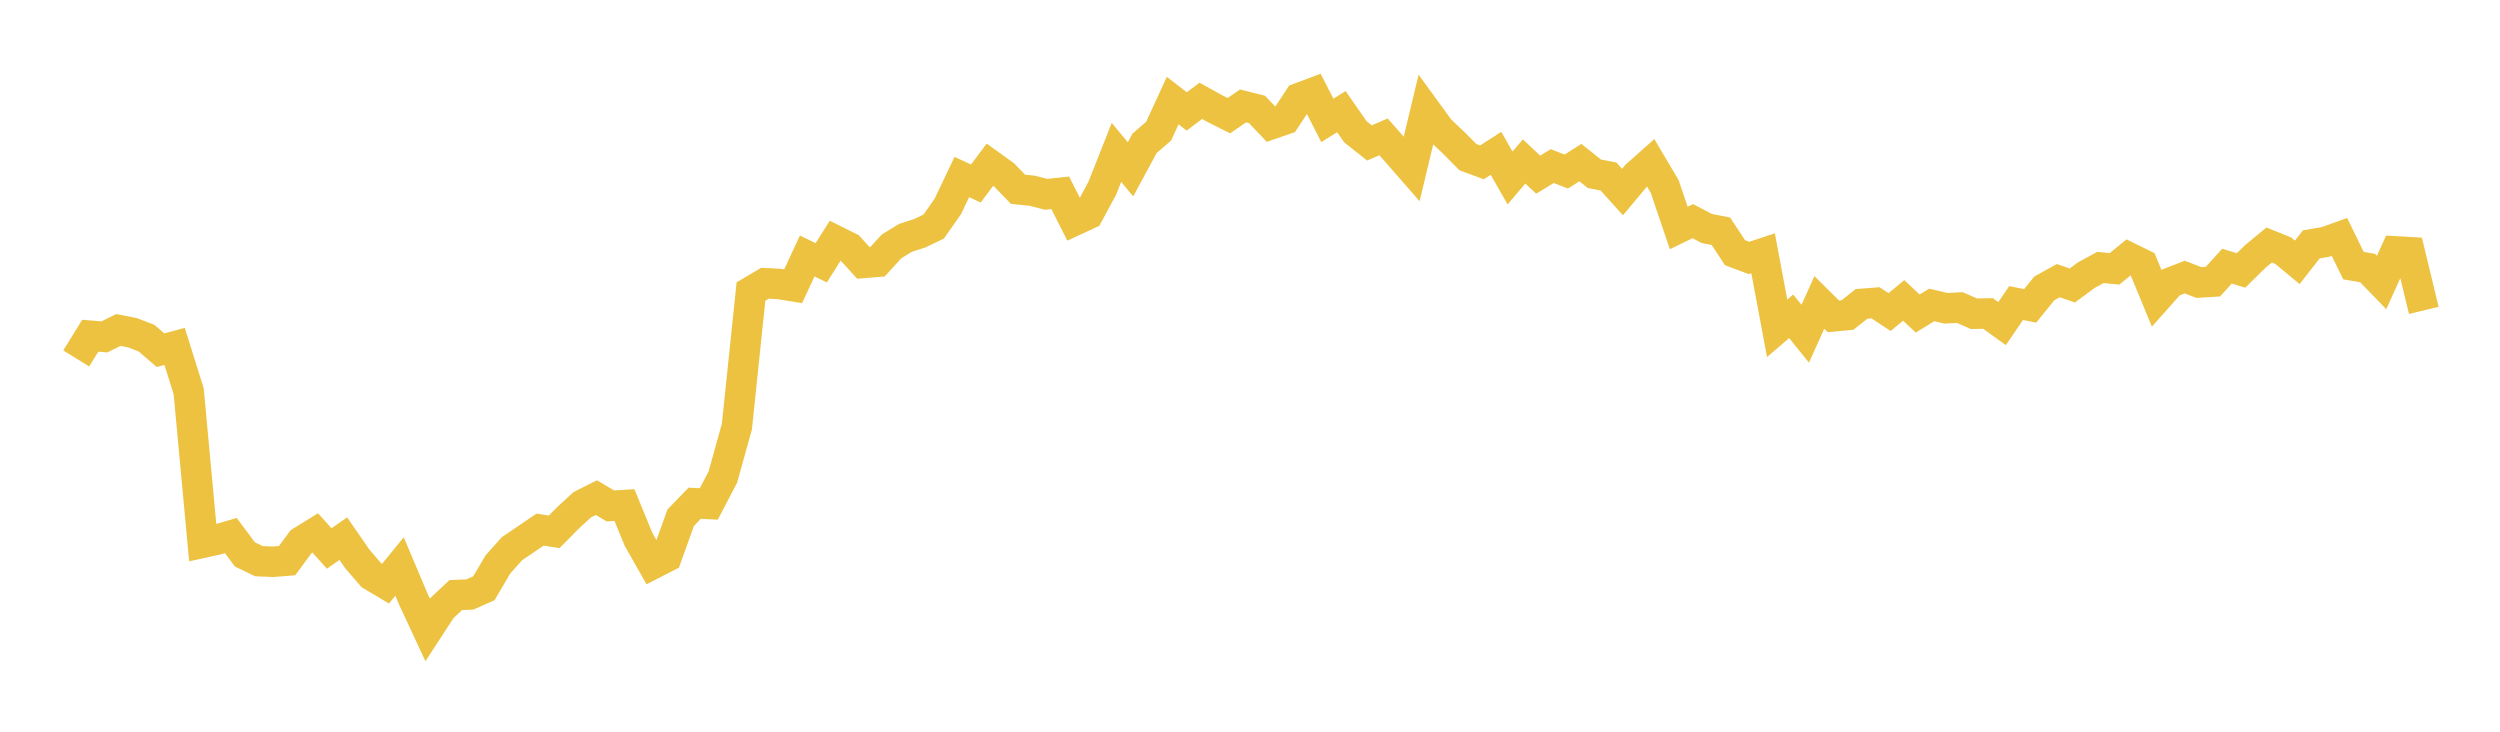 <svg width="164" height="48" xmlns="http://www.w3.org/2000/svg" xmlns:xlink="http://www.w3.org/1999/xlink"><path fill="none" stroke="rgb(237,194,64)" stroke-width="2" d="M5,23.514L5.922,22.024L6.844,22.1L7.766,21.648L8.689,21.826L9.611,22.183L10.533,22.972L11.455,22.723L12.377,25.665L13.299,35.604L14.222,35.401L15.144,35.132L16.066,36.37L16.988,36.814L17.91,36.853L18.832,36.777L19.754,35.53L20.677,34.96L21.599,35.981L22.521,35.334L23.443,36.668L24.365,37.739L25.287,38.291L26.21,37.162L27.132,39.341L28.054,41.32L28.976,39.903L29.898,39.037L30.82,38.999L31.743,38.59L32.665,37.024L33.587,35.992L34.509,35.368L35.431,34.741L36.353,34.889L37.275,33.957L38.198,33.11L39.12,32.645L40.042,33.189L40.964,33.133L41.886,35.378L42.808,37.002L43.731,36.529L44.653,33.962L45.575,33.011L46.497,33.059L47.419,31.297L48.341,27.98L49.263,19.125L50.186,18.58L51.108,18.629L52.03,18.778L52.952,16.793L53.874,17.239L54.796,15.778L55.719,16.237L56.641,17.249L57.563,17.174L58.485,16.162L59.407,15.6L60.329,15.304L61.251,14.862L62.174,13.547L63.096,11.613L64.018,12.038L64.94,10.803L65.862,11.468L66.784,12.417L67.707,12.512L68.629,12.748L69.551,12.649L70.473,14.474L71.395,14.046L72.317,12.331L73.24,9.998L74.162,11.107L75.084,9.401L76.006,8.606L76.928,6.6L77.85,7.311L78.772,6.614L79.695,7.127L80.617,7.588L81.539,6.949L82.461,7.181L83.383,8.15L84.305,7.831L85.228,6.429L86.15,6.085L87.072,7.898L87.994,7.324L88.916,8.647L89.838,9.377L90.76,8.977L91.683,10.029L92.605,11.084L93.527,7.239L94.449,8.506L95.371,9.377L96.293,10.308L97.216,10.651L98.138,10.059L99.06,11.675L99.982,10.59L100.904,11.457L101.826,10.896L102.749,11.254L103.671,10.666L104.593,11.401L105.515,11.577L106.437,12.598L107.359,11.495L108.281,10.676L109.204,12.233L110.126,14.955L111.048,14.508L111.97,14.991L112.892,15.17L113.814,16.575L114.737,16.921L115.659,16.614L116.581,21.538L117.503,20.749L118.425,21.894L119.347,19.839L120.269,20.752L121.192,20.667L122.114,19.937L123.036,19.865L123.958,20.472L124.88,19.707L125.802,20.567L126.725,20.003L127.647,20.221L128.569,20.177L129.491,20.58L130.413,20.564L131.335,21.23L132.257,19.88L133.18,20.065L134.102,18.922L135.024,18.41L135.946,18.727L136.868,18.046L137.79,17.547L138.713,17.636L139.635,16.883L140.557,17.339L141.479,19.569L142.401,18.532L143.323,18.176L144.246,18.534L145.168,18.475L146.09,17.459L147.012,17.742L147.934,16.834L148.856,16.074L149.778,16.442L150.701,17.209L151.623,16.03L152.545,15.874L153.467,15.544L154.389,17.426L155.311,17.581L156.234,18.533L157.156,16.49L158.078,16.543L159,20.362"></path></svg>